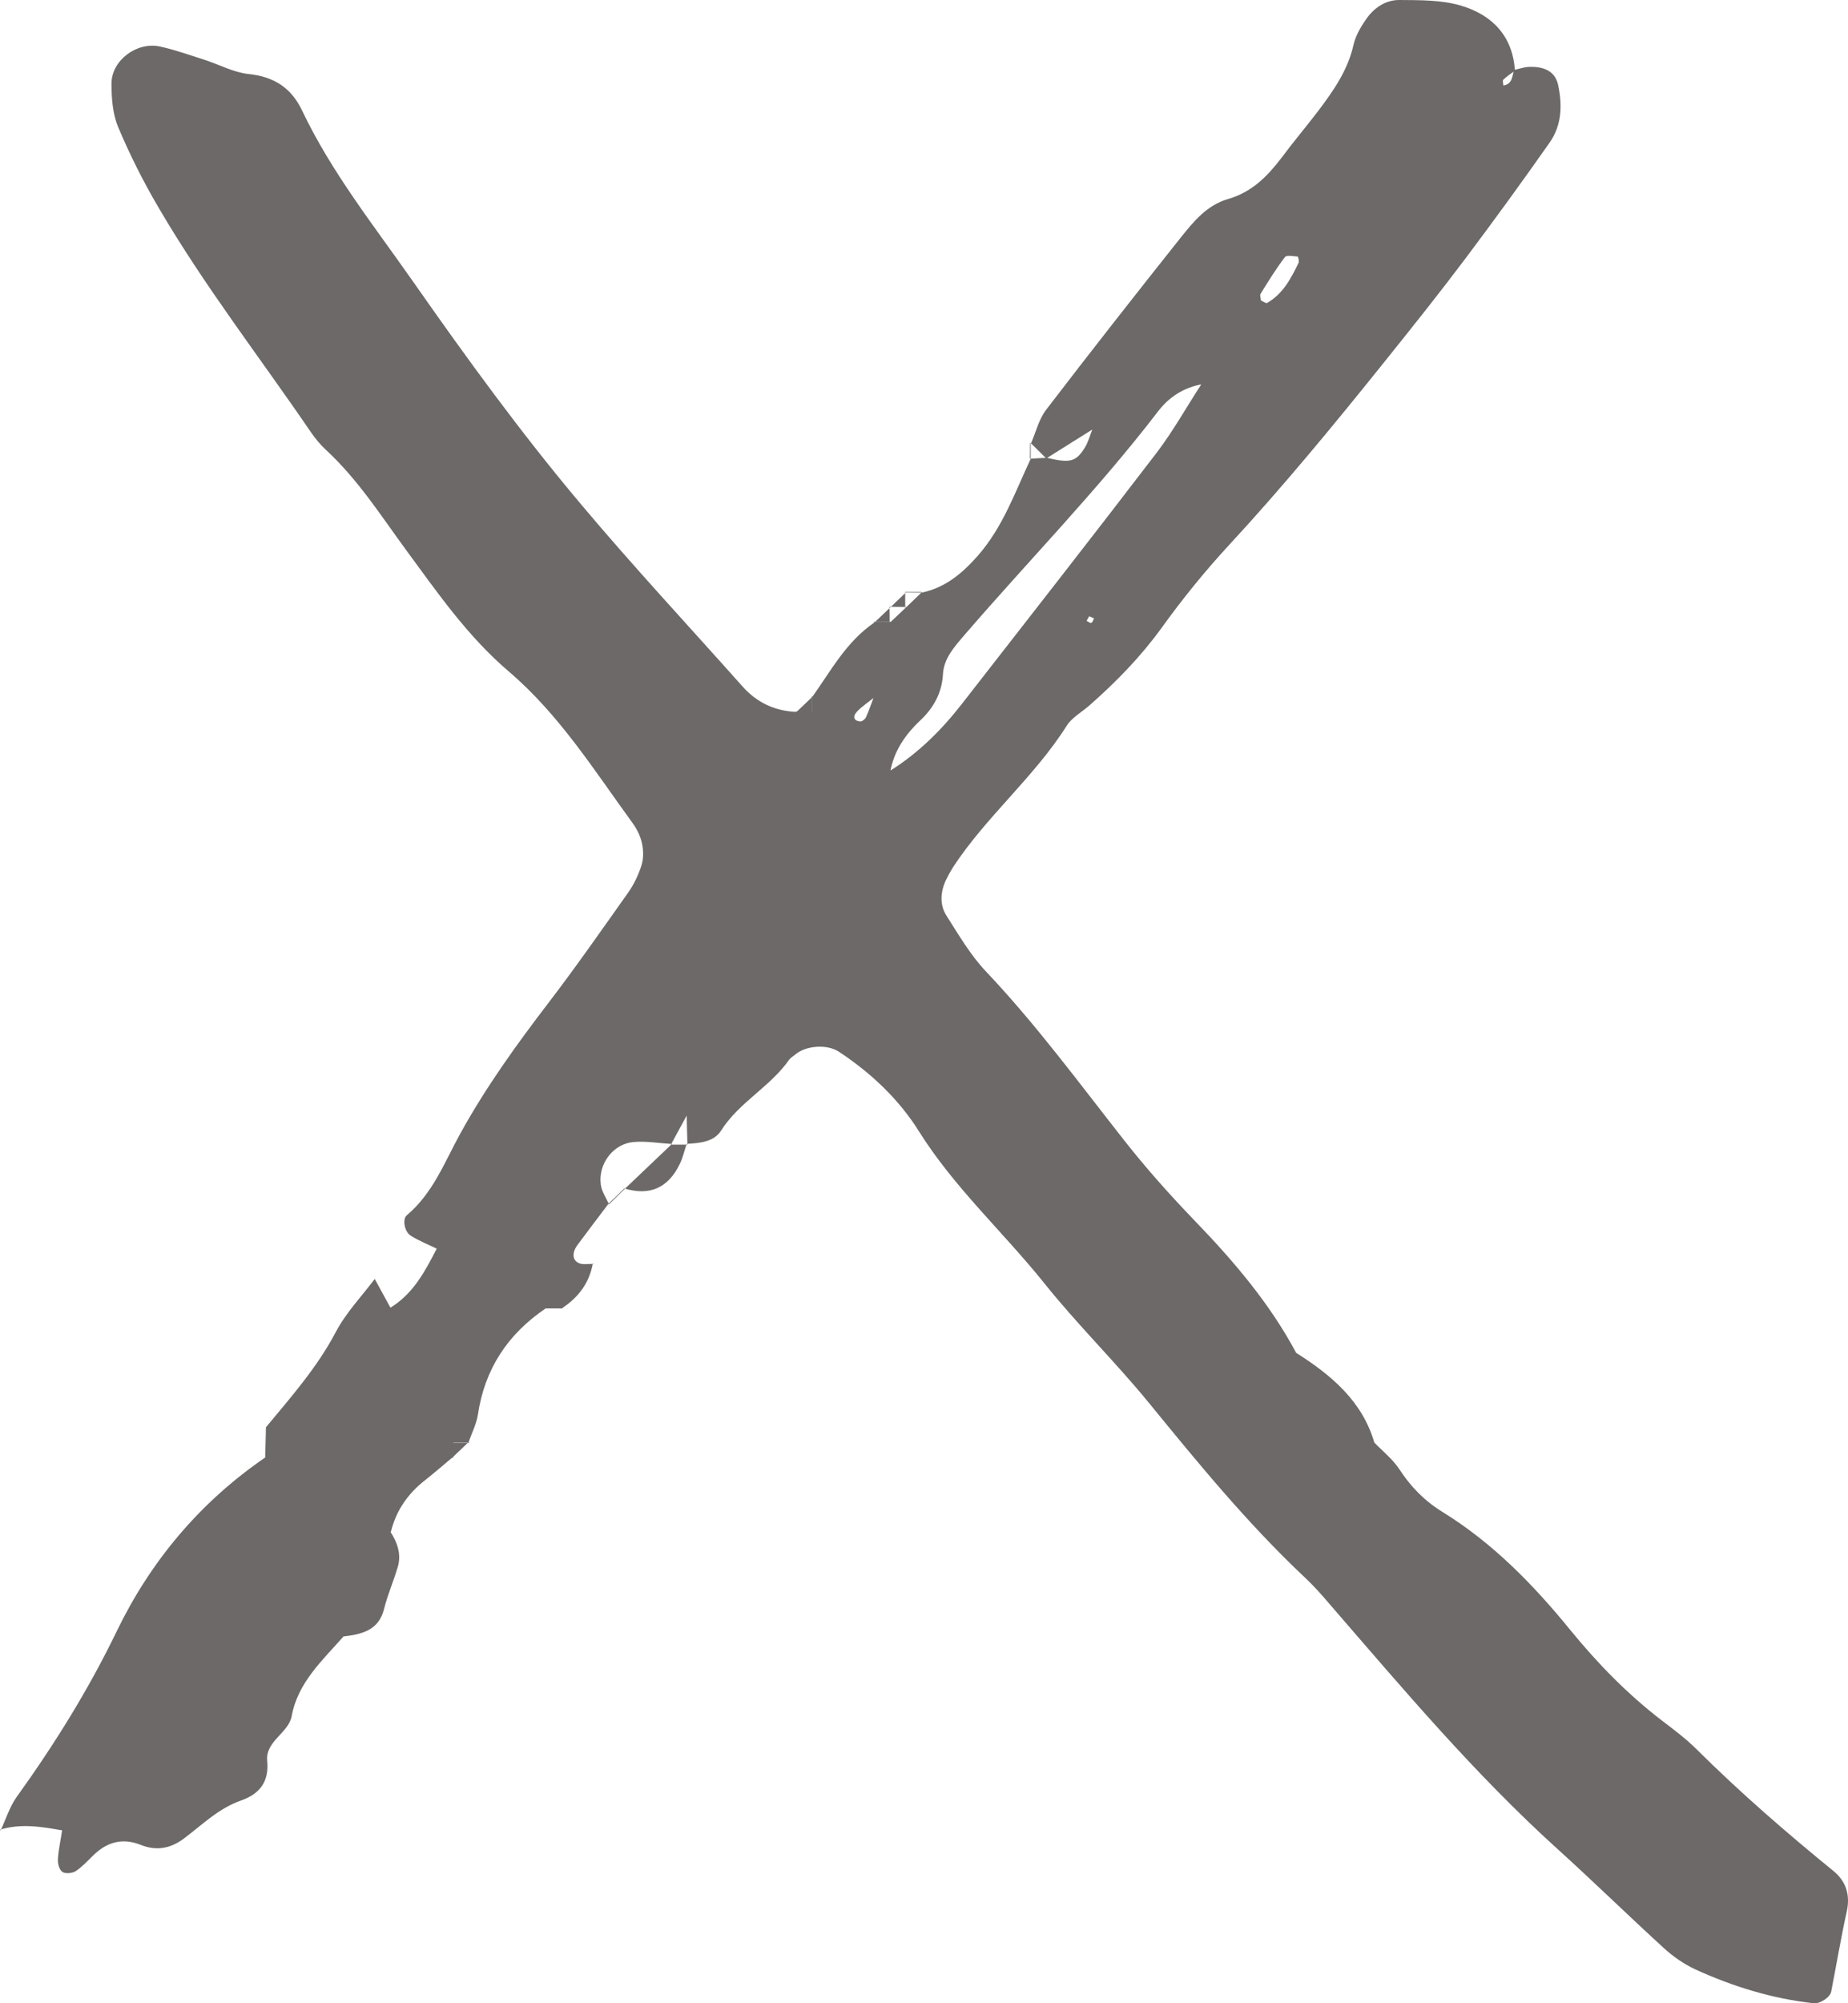 <svg width="12" height="13" viewBox="0 0 12 13" fill="none" xmlns="http://www.w3.org/2000/svg">
<g opacity="0.7">
<path d="M3.951 7.812C3.884 7.901 3.816 7.99 3.75 8.079C3.714 8.127 3.715 8.178 3.759 8.197C3.786 8.209 3.823 8.201 3.855 8.202L3.85 8.197C3.828 8.322 3.759 8.417 3.652 8.488L3.655 8.491C3.618 8.491 3.581 8.491 3.544 8.491L3.549 8.487C3.295 8.657 3.146 8.888 3.103 9.182C3.093 9.242 3.064 9.299 3.043 9.358L3.047 9.362C3.01 9.362 2.973 9.362 2.936 9.362L2.943 9.355C2.943 9.391 2.943 9.426 2.943 9.461L2.939 9.457C2.879 9.507 2.821 9.558 2.761 9.605C2.647 9.694 2.571 9.805 2.538 9.942L2.533 9.937C2.579 10.007 2.607 10.083 2.584 10.165C2.557 10.258 2.517 10.348 2.494 10.441C2.46 10.58 2.35 10.606 2.228 10.62C2.219 10.607 2.211 10.595 2.202 10.582C2.212 10.593 2.222 10.605 2.233 10.617C2.094 10.775 1.934 10.918 1.894 11.137C1.874 11.246 1.723 11.299 1.735 11.426C1.748 11.556 1.692 11.64 1.566 11.684C1.42 11.735 1.315 11.84 1.197 11.929C1.112 11.994 1.019 12.014 0.916 11.973C0.791 11.923 0.689 11.956 0.6 12.046C0.565 12.08 0.531 12.117 0.491 12.143C0.469 12.157 0.422 12.161 0.404 12.147C0.384 12.132 0.374 12.092 0.376 12.064C0.38 12 0.395 11.937 0.404 11.874L0.409 11.879C0.273 11.855 0.137 11.831 0 11.874L0.004 11.879C0.038 11.806 0.062 11.727 0.107 11.663C0.353 11.321 0.573 10.968 0.756 10.59C0.975 10.136 1.296 9.749 1.727 9.455L1.722 9.459C1.723 9.393 1.726 9.328 1.727 9.262L1.723 9.267C1.888 9.068 2.059 8.875 2.18 8.645C2.246 8.519 2.35 8.411 2.437 8.295L2.433 8.299C2.468 8.363 2.503 8.427 2.538 8.491L2.534 8.487C2.685 8.395 2.761 8.248 2.837 8.101L2.842 8.106C2.783 8.077 2.72 8.053 2.666 8.018C2.626 7.993 2.612 7.911 2.641 7.887C2.812 7.743 2.886 7.543 2.988 7.358C3.153 7.058 3.353 6.78 3.563 6.506C3.742 6.272 3.91 6.031 4.08 5.791C4.117 5.738 4.146 5.677 4.165 5.617C4.179 5.573 4.179 5.521 4.169 5.475C4.16 5.429 4.137 5.382 4.109 5.343C3.859 5 3.633 4.638 3.302 4.356C3.035 4.128 2.84 3.845 2.636 3.568C2.472 3.344 2.323 3.11 2.115 2.918C2.078 2.884 2.047 2.845 2.019 2.805C1.688 2.32 1.325 1.853 1.029 1.346C0.93 1.178 0.842 1.002 0.767 0.824C0.731 0.738 0.724 0.636 0.724 0.541C0.725 0.391 0.889 0.269 1.039 0.302C1.137 0.323 1.232 0.358 1.328 0.388C1.423 0.419 1.515 0.469 1.611 0.48C1.781 0.497 1.892 0.571 1.962 0.718C2.151 1.116 2.427 1.463 2.68 1.824C3.027 2.32 3.383 2.81 3.774 3.274C4.112 3.676 4.471 4.061 4.82 4.453C4.912 4.557 5.028 4.614 5.172 4.62L5.167 4.617C5.204 4.617 5.24 4.617 5.277 4.617L5.271 4.622C5.271 4.588 5.271 4.552 5.271 4.518L5.275 4.522C5.397 4.351 5.496 4.163 5.679 4.039L5.674 4.036C5.711 4.036 5.747 4.036 5.784 4.036L5.778 4.041C5.815 4.007 5.85 3.973 5.886 3.939L5.88 3.945C5.916 3.911 5.951 3.877 5.987 3.842L5.985 3.846C6.14 3.813 6.249 3.72 6.349 3.607C6.514 3.419 6.592 3.191 6.695 2.973L6.69 2.977C6.726 2.974 6.762 2.973 6.798 2.971C6.947 3.006 6.986 2.998 7.043 2.907C7.067 2.869 7.079 2.822 7.096 2.779C7.13 2.746 7.164 2.714 7.199 2.681L7.203 2.685C7.168 2.718 7.134 2.75 7.1 2.783C6.998 2.847 6.896 2.911 6.794 2.975C6.76 2.941 6.725 2.907 6.691 2.873L6.695 2.877C6.727 2.803 6.746 2.72 6.794 2.658C7.082 2.282 7.375 1.909 7.67 1.538C7.752 1.436 7.837 1.332 7.973 1.292C8.129 1.247 8.229 1.145 8.32 1.026C8.398 0.921 8.483 0.821 8.562 0.717C8.661 0.586 8.753 0.453 8.789 0.291C8.803 0.23 8.838 0.171 8.875 0.119C8.924 0.05 8.998 0 9.085 0C9.219 0.001 9.359 -0.001 9.485 0.036C9.693 0.097 9.824 0.238 9.837 0.459C9.812 0.477 9.785 0.495 9.762 0.517C9.755 0.523 9.762 0.542 9.762 0.555C9.823 0.545 9.818 0.494 9.832 0.454C9.864 0.447 9.897 0.435 9.931 0.434C10.042 0.431 10.101 0.473 10.118 0.553C10.146 0.685 10.141 0.814 10.062 0.926C9.884 1.18 9.701 1.431 9.514 1.68C9.347 1.902 9.173 2.12 8.998 2.338C8.67 2.747 8.337 3.152 7.979 3.539C7.823 3.708 7.678 3.887 7.544 4.073C7.408 4.261 7.248 4.425 7.074 4.578C7.025 4.621 6.96 4.657 6.927 4.709C6.717 5.042 6.404 5.299 6.189 5.627C6.172 5.654 6.156 5.683 6.142 5.712C6.106 5.79 6.101 5.873 6.147 5.944C6.226 6.068 6.301 6.197 6.402 6.304C6.731 6.651 7.012 7.035 7.306 7.408C7.448 7.588 7.601 7.759 7.761 7.925C8.013 8.186 8.247 8.461 8.417 8.78L8.413 8.777C8.645 8.923 8.846 9.093 8.924 9.361L8.92 9.357C8.976 9.416 9.043 9.468 9.087 9.535C9.16 9.647 9.248 9.738 9.364 9.81C9.694 10.013 9.958 10.285 10.196 10.577C10.374 10.795 10.567 10.993 10.791 11.165C10.87 11.225 10.95 11.285 11.02 11.355C11.3 11.633 11.599 11.892 11.907 12.143C11.989 12.211 12.015 12.299 11.992 12.404C11.954 12.576 11.925 12.75 11.891 12.924C11.884 12.962 11.818 13.005 11.776 13C11.506 12.97 11.251 12.891 11.008 12.78C10.933 12.745 10.863 12.696 10.803 12.641C10.572 12.43 10.349 12.212 10.117 12.002C9.577 11.514 9.113 10.963 8.641 10.418C8.588 10.356 8.534 10.294 8.474 10.238C8.101 9.887 7.78 9.495 7.459 9.102C7.242 8.837 6.994 8.594 6.78 8.326C6.514 7.995 6.195 7.705 5.968 7.343C5.838 7.135 5.658 6.964 5.447 6.825C5.369 6.774 5.232 6.785 5.163 6.844C5.151 6.855 5.135 6.863 5.125 6.876C5.004 7.051 4.799 7.153 4.683 7.336C4.636 7.411 4.544 7.418 4.459 7.423L4.464 7.429C4.462 7.363 4.46 7.297 4.459 7.231C4.493 7.198 4.527 7.165 4.561 7.133L4.565 7.136C4.53 7.169 4.496 7.201 4.462 7.234C4.427 7.299 4.391 7.364 4.356 7.429L4.364 7.424C4.281 7.419 4.197 7.404 4.115 7.411C3.983 7.422 3.884 7.551 3.901 7.685C3.906 7.731 3.936 7.773 3.955 7.817L3.951 7.812ZM5.981 5.391C6.015 5.359 6.049 5.327 6.082 5.294L6.086 5.298C6.052 5.33 6.018 5.362 5.984 5.395L5.981 5.391ZM5.778 4.423C5.812 4.391 5.846 4.358 5.879 4.326L5.882 4.33C5.848 4.362 5.815 4.394 5.781 4.426C5.747 4.459 5.713 4.492 5.678 4.525C5.64 4.556 5.598 4.583 5.565 4.618C5.534 4.651 5.545 4.679 5.586 4.682C5.597 4.683 5.618 4.667 5.623 4.655C5.643 4.611 5.658 4.566 5.675 4.521C5.709 4.488 5.743 4.455 5.778 4.423ZM1.219 10.137C1.219 10.137 1.214 10.133 1.214 10.133L1.219 10.137ZM5.678 5.105C5.673 5.118 5.668 5.132 5.663 5.145C5.667 5.131 5.671 5.116 5.675 5.102C5.709 5.069 5.744 5.036 5.778 5.003C5.964 4.887 6.115 4.736 6.246 4.568C6.669 4.025 7.093 3.484 7.51 2.939C7.619 2.796 7.706 2.639 7.804 2.489L7.808 2.493C7.685 2.515 7.59 2.577 7.518 2.672C7.129 3.179 6.678 3.639 6.26 4.124C6.195 4.2 6.128 4.274 6.123 4.377C6.116 4.496 6.063 4.593 5.976 4.675C5.877 4.768 5.805 4.875 5.781 5.007C5.747 5.04 5.713 5.072 5.678 5.105ZM2.027 9.552C2.06 9.488 2.094 9.424 2.127 9.359L2.13 9.362C2.097 9.426 2.063 9.491 2.03 9.555L2.027 9.552ZM8.188 1.95C8.202 1.956 8.221 1.97 8.228 1.966C8.332 1.906 8.383 1.807 8.432 1.706C8.437 1.695 8.43 1.665 8.426 1.665C8.398 1.663 8.355 1.654 8.344 1.668C8.286 1.744 8.236 1.825 8.186 1.906C8.179 1.916 8.187 1.935 8.188 1.95ZM7.073 3.999C7.067 4.009 7.061 4.019 7.056 4.029C7.066 4.034 7.079 4.045 7.086 4.042C7.095 4.039 7.098 4.024 7.104 4.013C7.094 4.008 7.083 4.004 7.073 3.999Z" fill="#2E2928"/>
<path d="M4.459 7.423C4.444 7.467 4.434 7.514 4.413 7.556C4.34 7.705 4.223 7.764 4.053 7.712L4.056 7.716C4.158 7.619 4.261 7.521 4.364 7.423L4.355 7.428C4.391 7.428 4.427 7.428 4.463 7.428C4.464 7.428 4.459 7.423 4.459 7.423Z" fill="#2E2928"/>
<path d="M6.693 2.974C6.693 2.941 6.693 2.909 6.693 2.877L6.689 2.873C6.689 2.907 6.688 2.942 6.688 2.977L6.693 2.974Z" fill="#2E2928"/>
<path d="M5.882 3.845C5.916 3.846 5.95 3.846 5.983 3.846L5.986 3.842C5.95 3.842 5.913 3.842 5.877 3.842L5.882 3.845Z" fill="#2E2928"/>
<path d="M5.781 3.942C5.815 3.91 5.848 3.877 5.882 3.845L5.878 3.842C5.878 3.876 5.878 3.911 5.878 3.945L5.885 3.939C5.849 3.939 5.812 3.938 5.776 3.938L5.781 3.942Z" fill="#2E2928"/>
<path d="M5.678 4.04C5.712 4.008 5.747 3.975 5.781 3.942L5.776 3.938C5.777 3.972 5.777 4.007 5.777 4.041L5.783 4.036C5.746 4.036 5.709 4.036 5.673 4.036L5.678 4.04Z" fill="#2E2928"/>
<path d="M5.171 4.621C5.206 4.588 5.24 4.556 5.274 4.523L5.271 4.519C5.271 4.554 5.271 4.589 5.271 4.623L5.276 4.618C5.24 4.618 5.203 4.618 5.167 4.618L5.171 4.621Z" fill="#2E2928"/>
<path d="M4.054 7.712C4.02 7.746 3.986 7.779 3.951 7.812L3.954 7.816C3.988 7.783 4.022 7.75 4.056 7.716L4.054 7.712Z" fill="#2E2928"/>
<path d="M3.652 8.488C3.617 8.488 3.583 8.488 3.549 8.488L3.544 8.491C3.581 8.491 3.618 8.491 3.655 8.491L3.652 8.488Z" fill="#2E2928"/>
<path d="M3.043 9.358C3.008 9.392 2.973 9.425 2.938 9.458L2.942 9.463C2.942 9.427 2.942 9.392 2.942 9.356L2.935 9.363C2.973 9.363 3.009 9.363 3.047 9.363C3.047 9.362 3.043 9.358 3.043 9.358Z" fill="#2E2928"/>
</g>
</svg>
